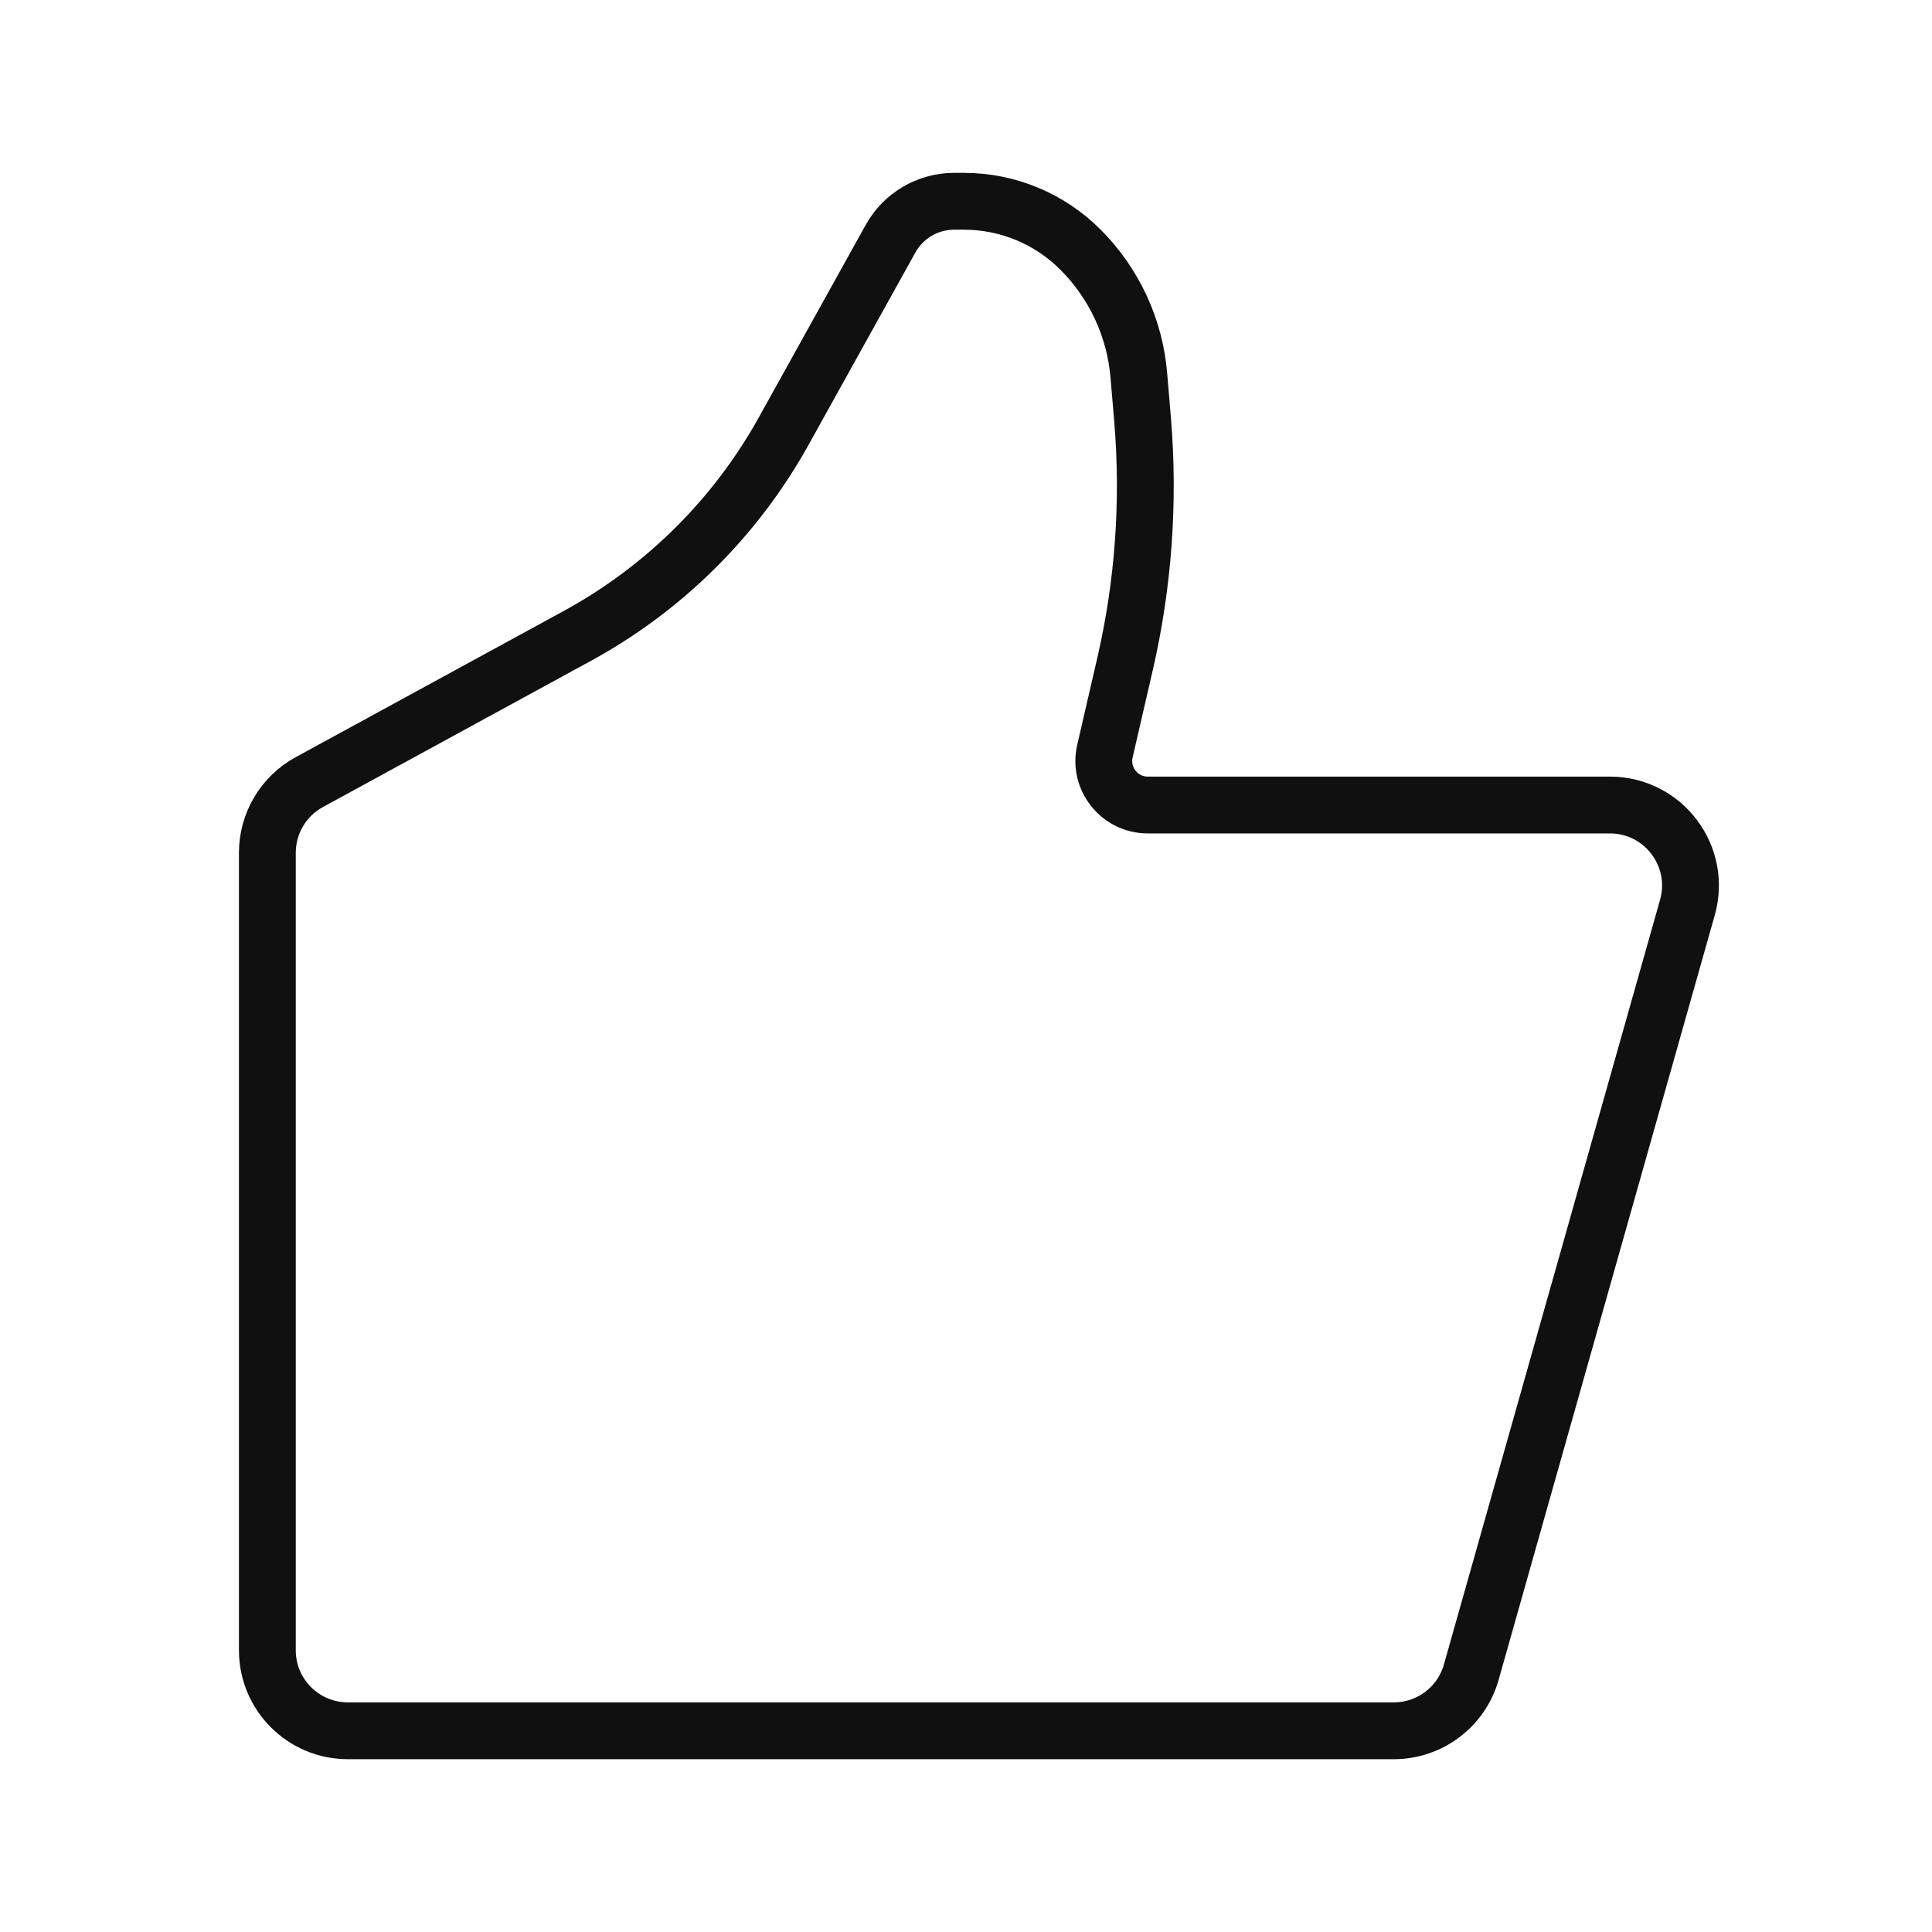 <svg width="34" height="34" viewBox="0 0 34 34" fill="none" xmlns="http://www.w3.org/2000/svg">

<path d="M25.892 29.427L29.696 15.969C29.951 15.065 29.272 14.167 28.332 14.167L20.2 14.167C19.701 14.167 19.333 13.703 19.445 13.218L19.799 11.685C20.123 10.279 20.227 8.83 20.108 7.392L20.042 6.611C19.973 5.773 19.608 4.986 19.013 4.392C18.469 3.847 17.731 3.542 16.962 3.542L16.792 3.542C16.327 3.542 15.898 3.794 15.672 4.201L13.79 7.59C12.945 9.11 11.686 10.359 10.16 11.191L5.443 13.764C4.988 14.012 4.705 14.489 4.705 15.008L4.705 29.042C4.705 29.824 5.339 30.459 6.122 30.459L24.529 30.459C25.163 30.459 25.72 30.037 25.892 29.427Z" stroke="#101010" stroke-linecap="round" stroke-linejoin="round"/>

</svg>


